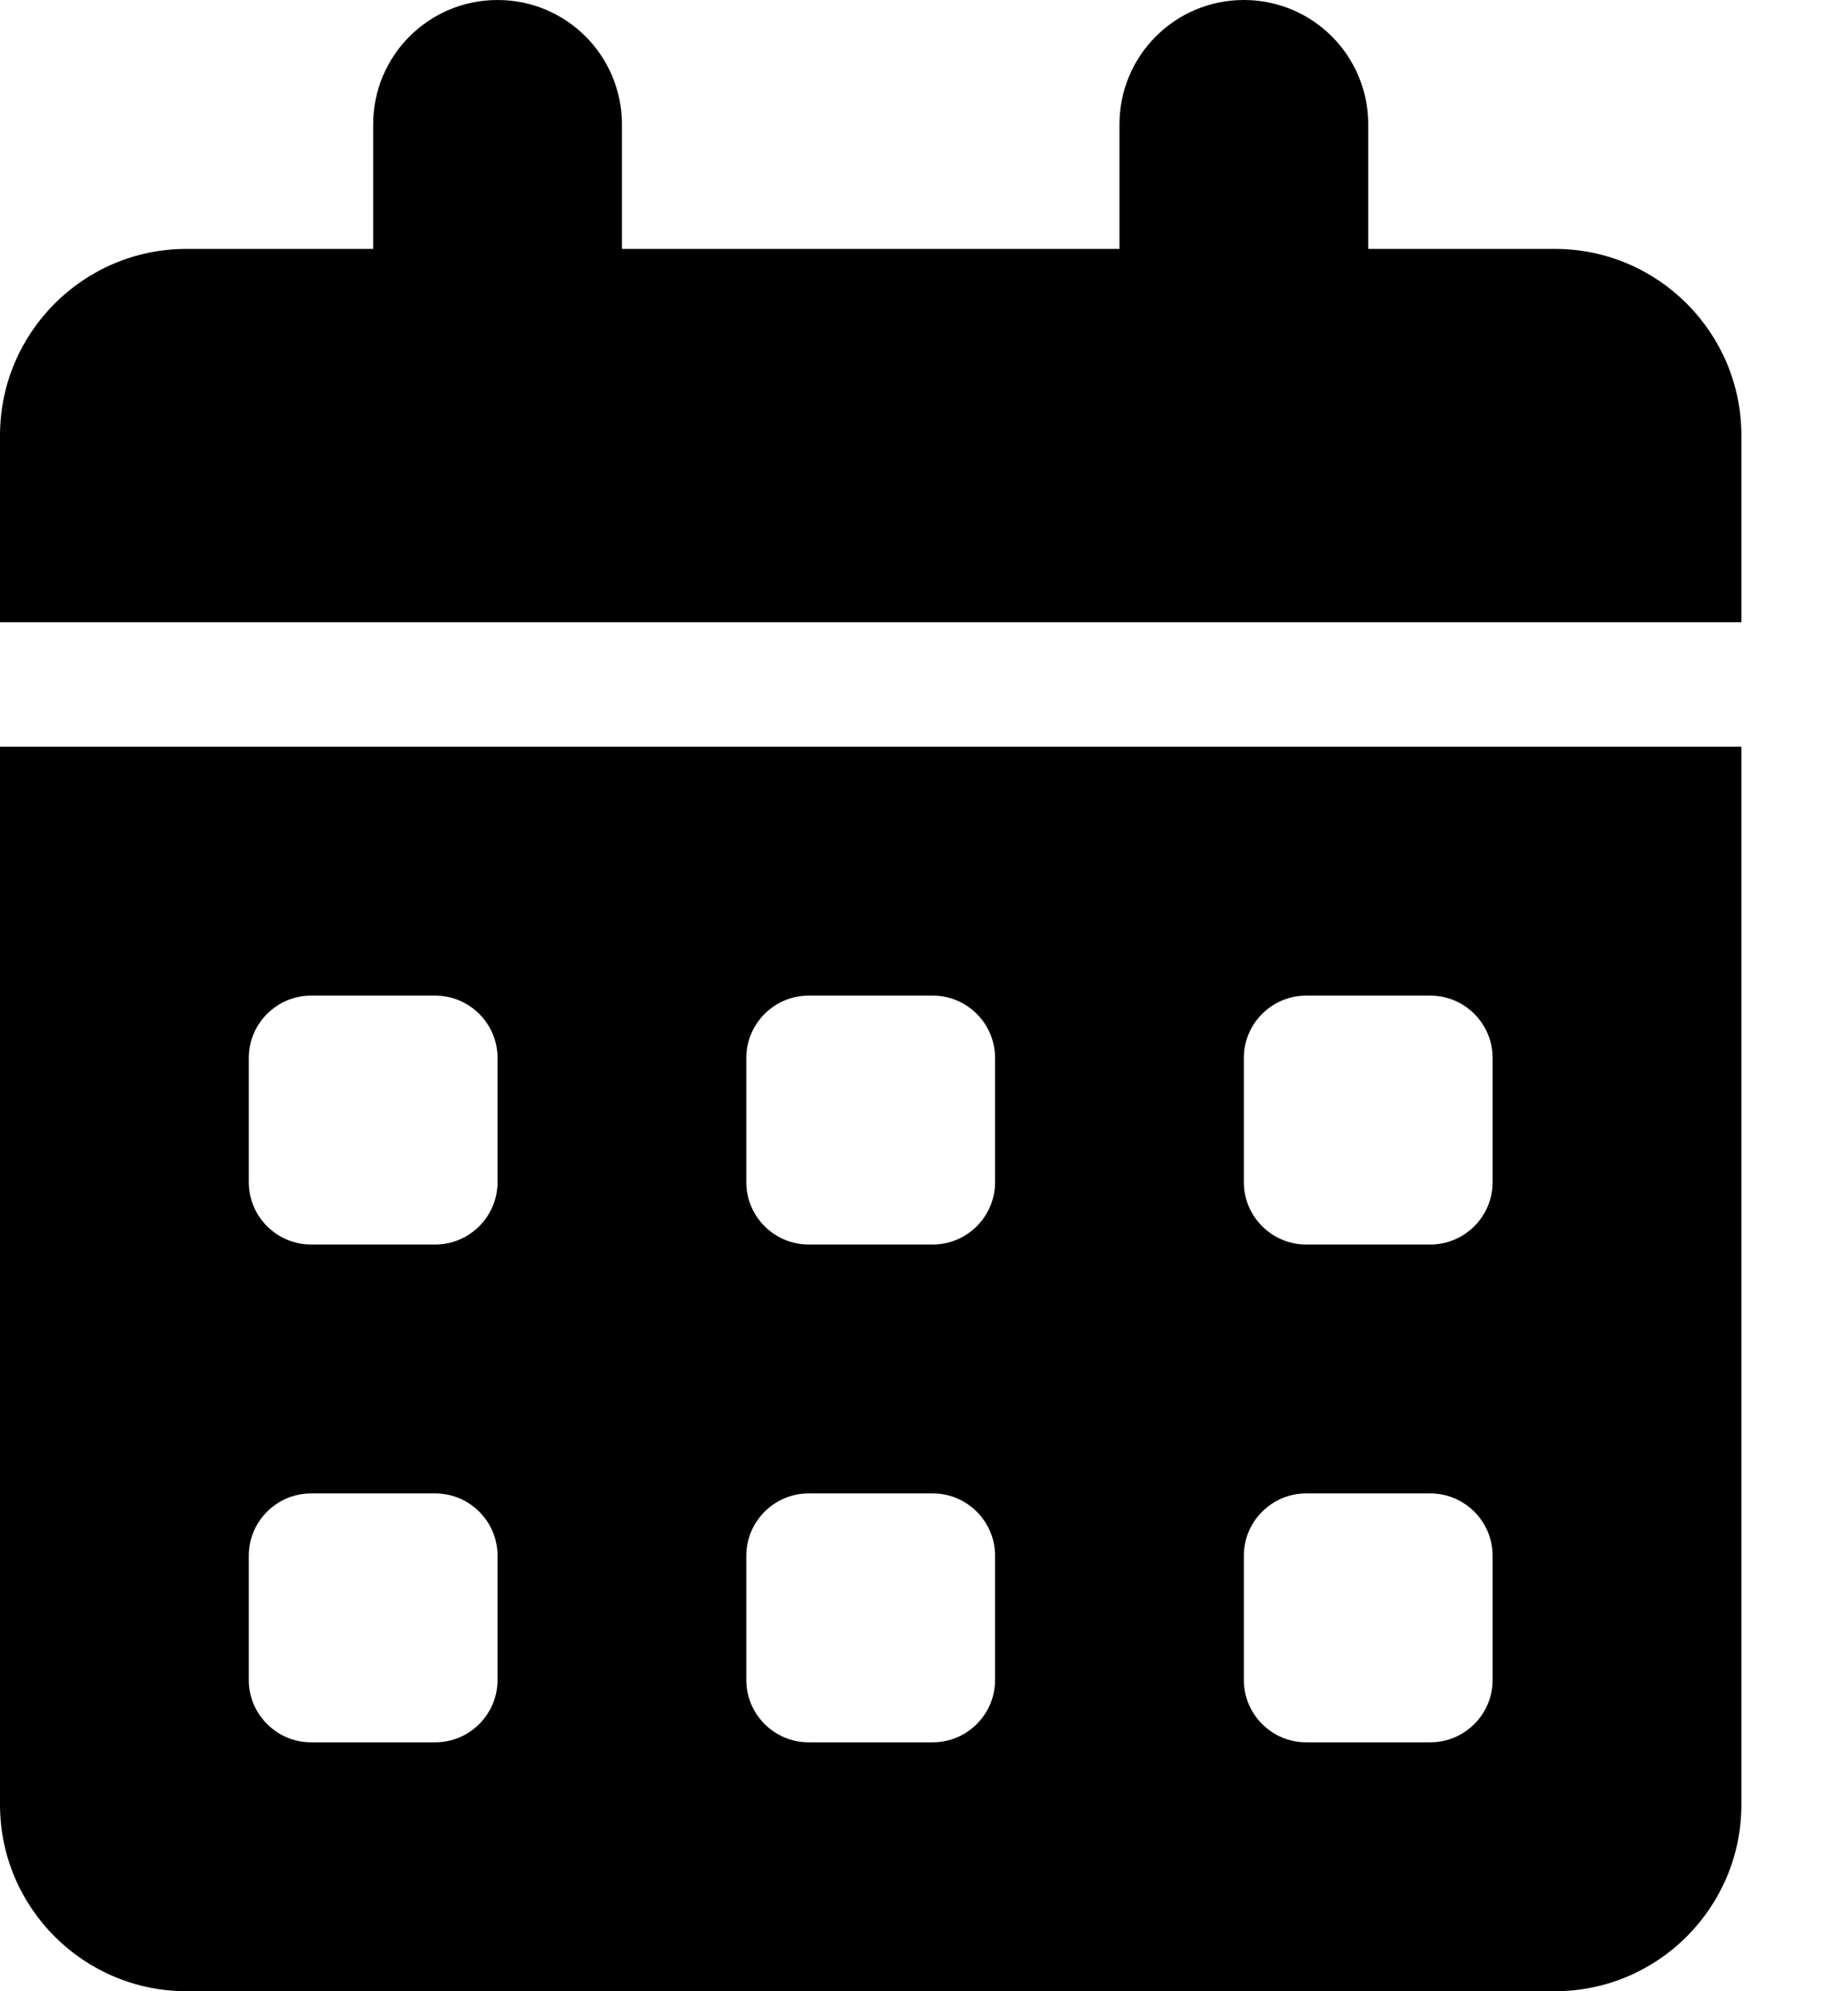 <svg width="13" height="14" viewBox="0 0 13 14" fill="none" xmlns="http://www.w3.org/2000/svg">
<path d="M2.969 5.976C2.848 6.058 2.795 6.158 2.795 6.322C2.795 6.486 2.848 6.587 2.969 6.669C3.038 6.714 3.102 6.719 3.615 6.719C4.128 6.719 4.191 6.714 4.26 6.669C4.382 6.587 4.435 6.486 4.435 6.322C4.435 6.158 4.382 6.058 4.26 5.976C4.191 5.931 4.128 5.926 3.615 5.926C3.102 5.926 3.038 5.931 2.969 5.976Z" fill="#222222"/>
<path d="M6.355 5.976C6.234 6.058 6.181 6.159 6.181 6.323C6.181 6.487 6.234 6.587 6.355 6.669C6.424 6.714 6.487 6.719 7.001 6.719C7.514 6.719 7.577 6.714 7.646 6.669C7.768 6.587 7.82 6.487 7.82 6.323C7.82 6.159 7.768 6.058 7.646 5.976C7.577 5.931 7.514 5.926 7.001 5.926C6.487 5.926 6.424 5.931 6.355 5.976Z" fill="#222222"/>
<path d="M9.74 5.976C9.618 6.058 9.565 6.159 9.565 6.323C9.565 6.487 9.618 6.587 9.74 6.669C9.809 6.714 9.872 6.719 10.385 6.719C10.898 6.719 10.962 6.714 11.031 6.669C11.152 6.587 11.205 6.487 11.205 6.323C11.205 6.159 11.152 6.058 11.031 5.976C10.962 5.931 10.898 5.926 10.385 5.926C9.872 5.926 9.809 5.931 9.74 5.976Z" fill="#222222"/>
<path d="M2.969 9.361C2.848 9.443 2.795 9.544 2.795 9.708C2.795 9.872 2.848 9.972 2.969 10.054C3.038 10.099 3.102 10.104 3.615 10.104C4.128 10.104 4.191 10.099 4.26 10.054C4.382 9.972 4.435 9.872 4.435 9.708C4.435 9.544 4.382 9.443 4.26 9.361C4.191 9.316 4.128 9.311 3.615 9.311C3.102 9.311 3.038 9.316 2.969 9.361Z" fill="#222222"/>
<path d="M6.355 9.361C6.234 9.443 6.181 9.544 6.181 9.708C6.181 9.872 6.234 9.972 6.355 10.054C6.424 10.099 6.487 10.104 7.001 10.104C7.514 10.104 7.577 10.099 7.646 10.054C7.768 9.972 7.82 9.872 7.82 9.708C7.82 9.544 7.768 9.443 7.646 9.361C7.577 9.316 7.514 9.311 7.001 9.311C6.487 9.311 6.424 9.316 6.355 9.361Z" fill="#222222"/>
<path d="M9.74 9.361C9.618 9.443 9.565 9.544 9.565 9.708C9.565 9.872 9.618 9.972 9.74 10.054C9.809 10.099 9.872 10.104 10.385 10.104C10.898 10.104 10.962 10.099 11.031 10.054C11.152 9.972 11.205 9.872 11.205 9.708C11.205 9.544 11.152 9.443 11.031 9.361C10.962 9.316 10.898 9.311 10.385 9.311C9.872 9.311 9.809 9.316 9.74 9.361Z" fill="#222222"/>
<path d="M3.5 0C3.984 0 4.375 0.391 4.375 0.875V1.75H7.875V0.875C7.875 0.391 8.266 0 8.75 0C9.234 0 9.625 0.391 9.625 0.875V1.75H10.938C11.662 1.75 12.25 2.338 12.25 3.062V4.375H0V3.062C0 2.338 0.588 1.75 1.312 1.75H2.625V0.875C2.625 0.391 3.016 0 3.5 0ZM0 5.25H12.25V12.688C12.25 13.412 11.662 14 10.938 14H1.312C0.588 14 0 13.412 0 12.688V5.25ZM1.75 7.438V8.312C1.75 8.553 1.947 8.75 2.188 8.75H3.062C3.303 8.75 3.5 8.553 3.5 8.312V7.438C3.5 7.197 3.303 7 3.062 7H2.188C1.947 7 1.75 7.197 1.75 7.438ZM5.25 7.438V8.312C5.25 8.553 5.447 8.75 5.688 8.75H6.562C6.803 8.75 7 8.553 7 8.312V7.438C7 7.197 6.803 7 6.562 7H5.688C5.447 7 5.25 7.197 5.25 7.438ZM9.188 7C8.947 7 8.75 7.197 8.75 7.438V8.312C8.75 8.553 8.947 8.75 9.188 8.75H10.062C10.303 8.75 10.5 8.553 10.5 8.312V7.438C10.5 7.197 10.303 7 10.062 7H9.188ZM1.75 10.938V11.812C1.75 12.053 1.947 12.25 2.188 12.25H3.062C3.303 12.25 3.5 12.053 3.5 11.812V10.938C3.5 10.697 3.303 10.5 3.062 10.5H2.188C1.947 10.5 1.75 10.697 1.75 10.938ZM5.688 10.5C5.447 10.5 5.25 10.697 5.25 10.938V11.812C5.25 12.053 5.447 12.25 5.688 12.25H6.562C6.803 12.25 7 12.053 7 11.812V10.938C7 10.697 6.803 10.5 6.562 10.5H5.688ZM8.75 10.938V11.812C8.75 12.053 8.947 12.25 9.188 12.25H10.062C10.303 12.25 10.5 12.053 10.5 11.812V10.938C10.5 10.697 10.303 10.5 10.062 10.5H9.188C8.947 10.5 8.75 10.697 8.75 10.938Z" fill="black"/>
</svg>
